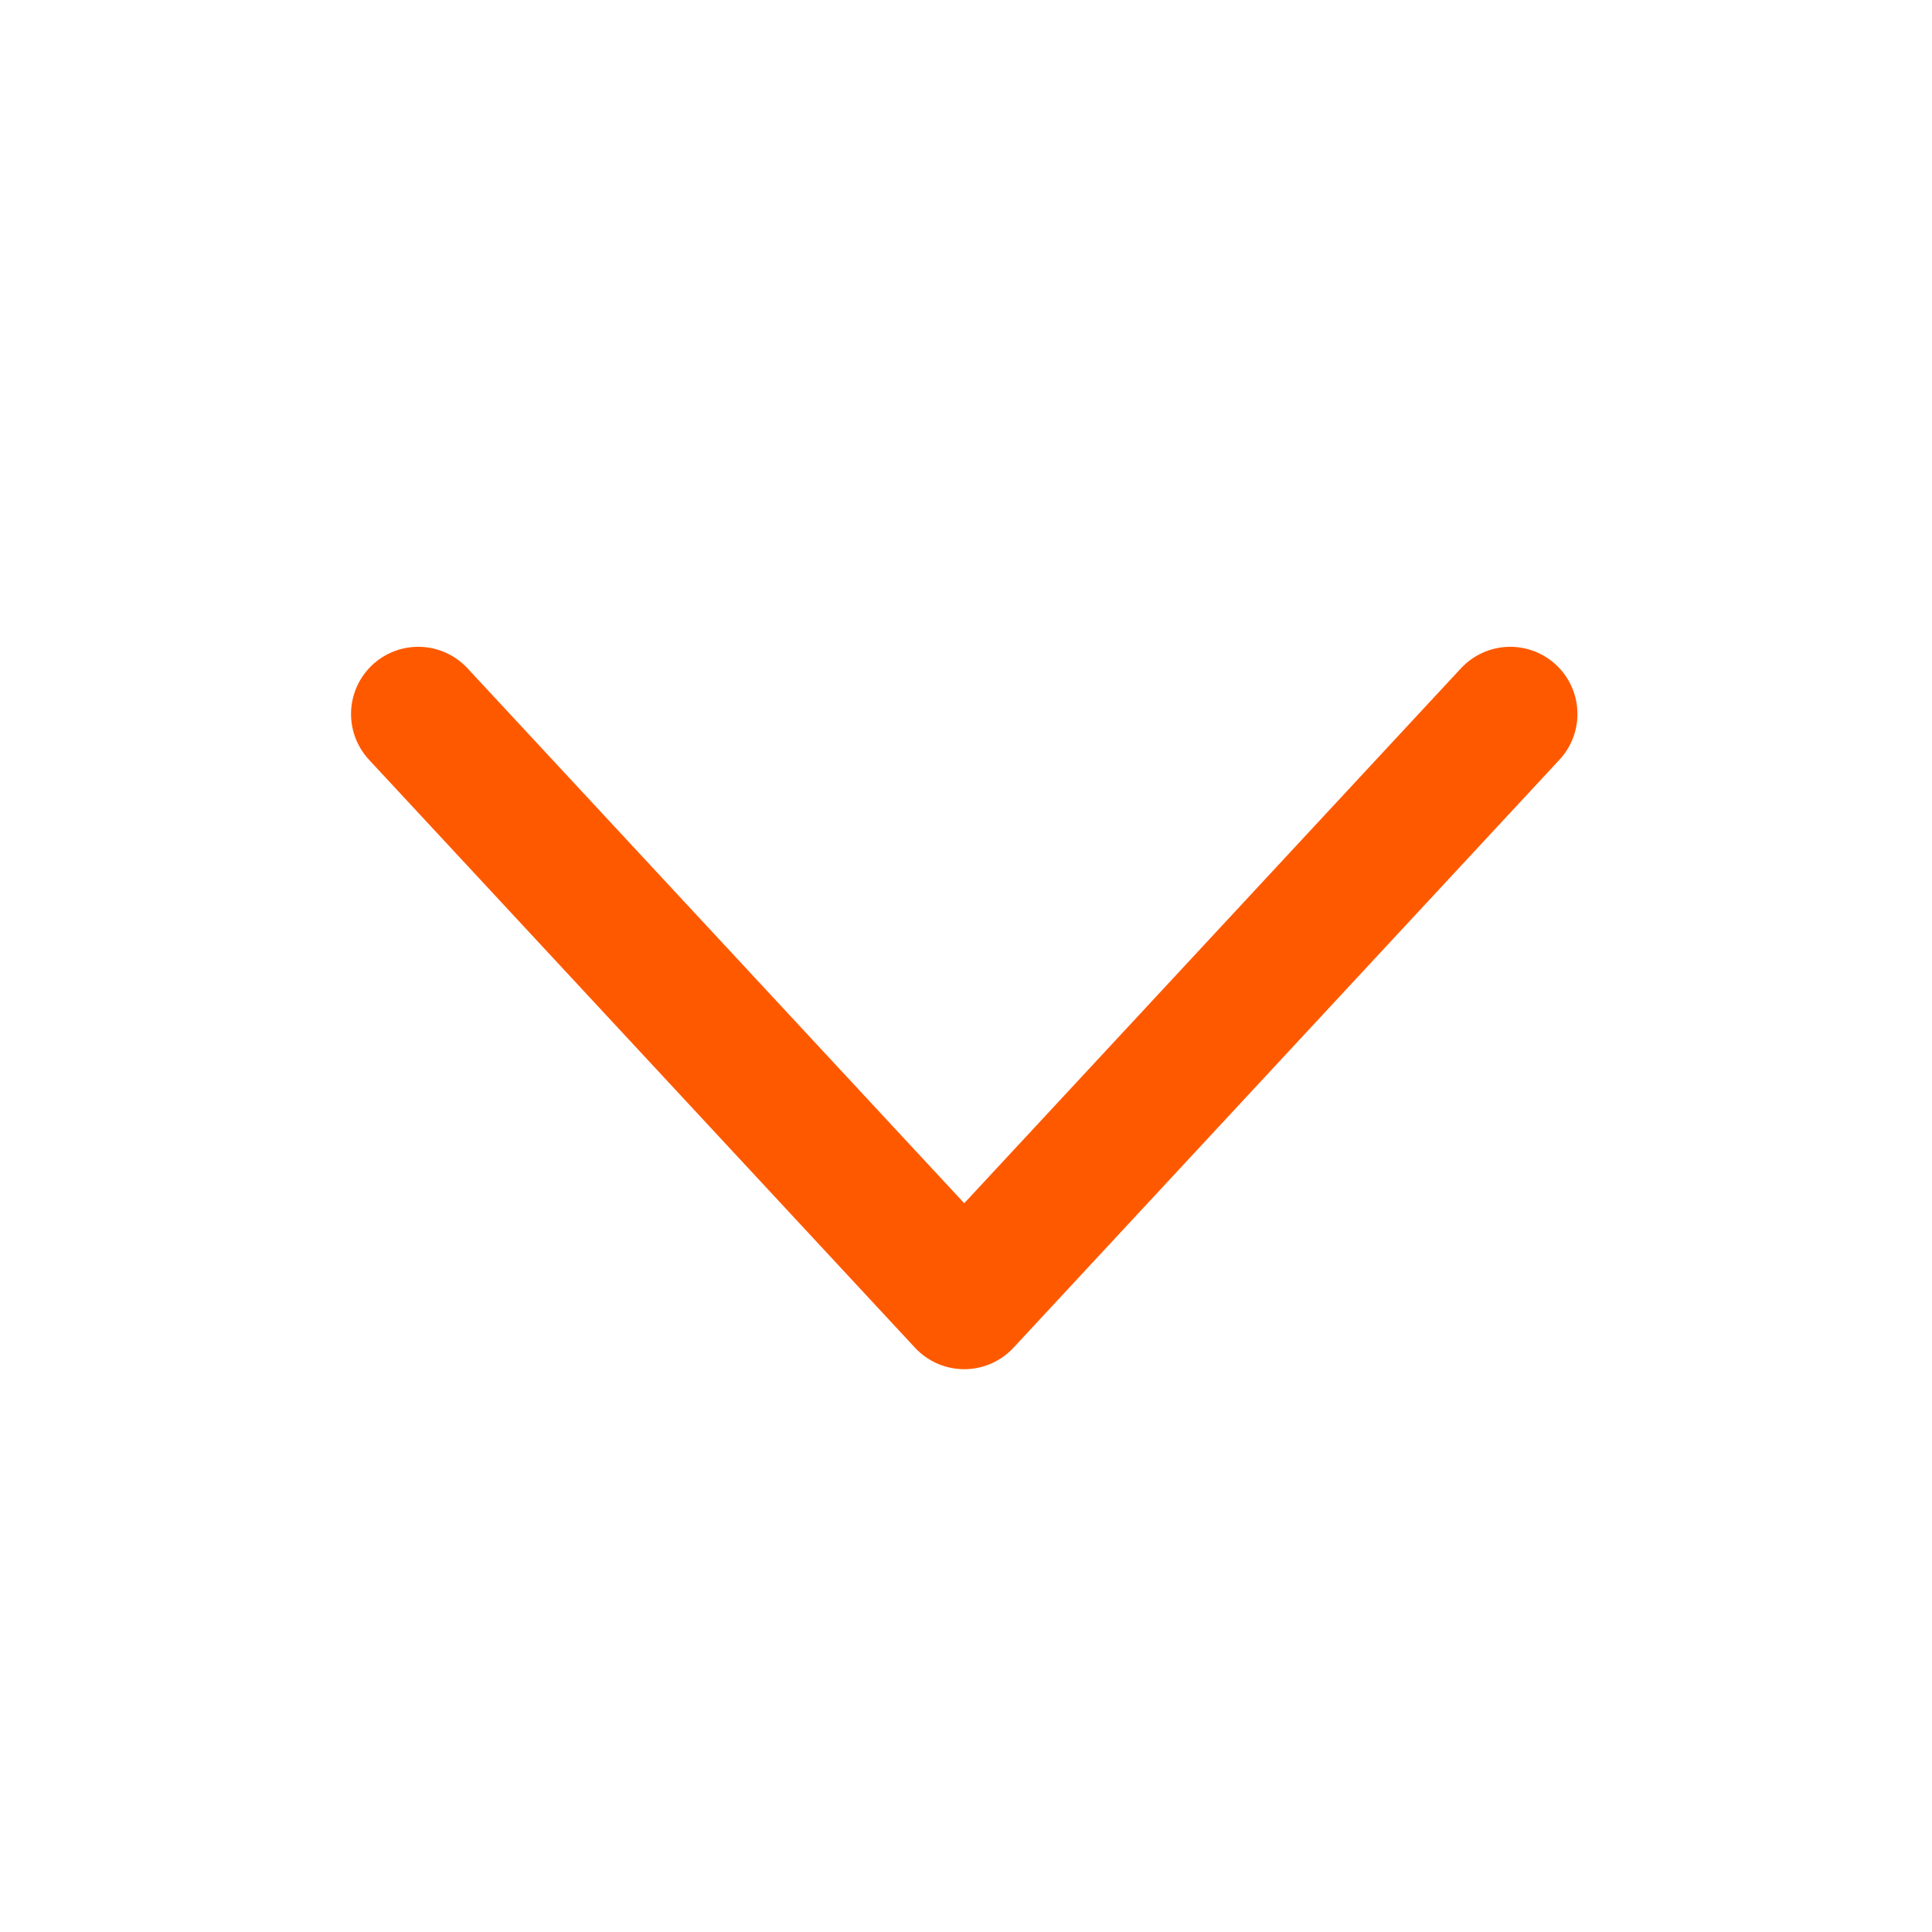 <svg width="23" height="23" viewBox="0 0 23 23" fill="none" xmlns="http://www.w3.org/2000/svg">
<path d="M4.979 8.5L11.479 15.5L17.979 8.5" stroke="#FF5900" stroke-width="1.6" stroke-linecap="round" stroke-linejoin="round"/>
</svg>
